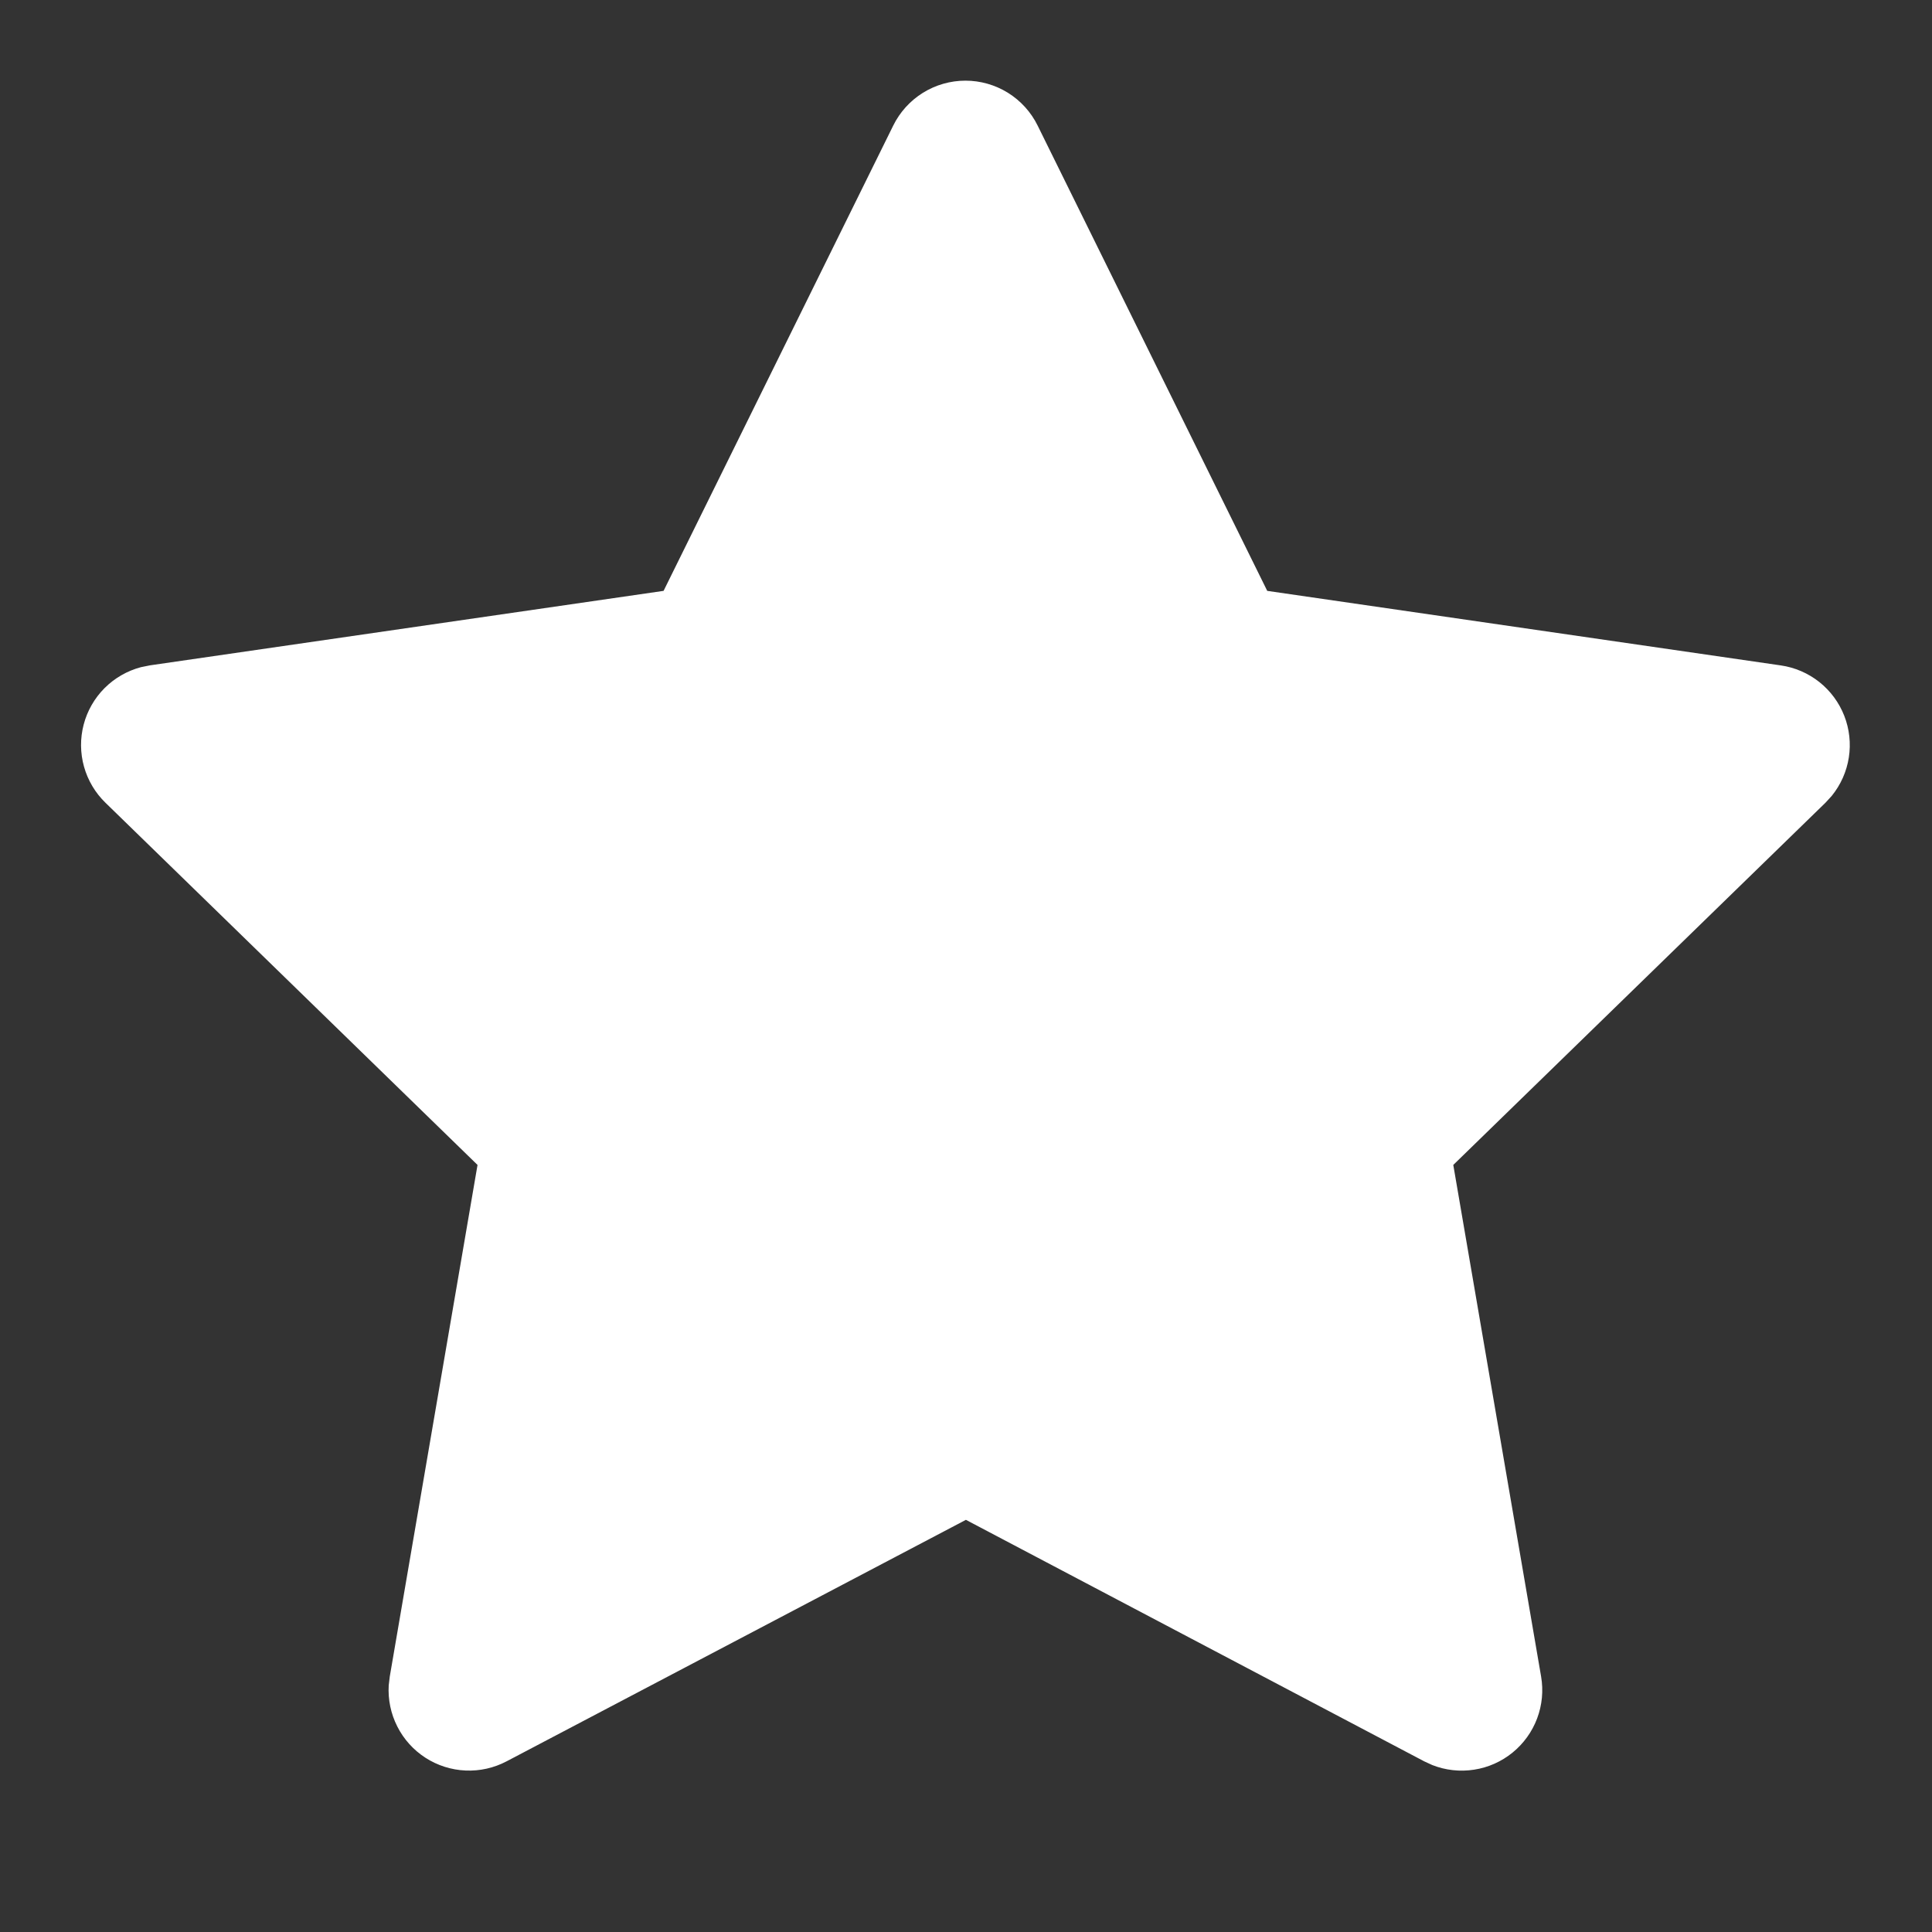 <svg width="60" height="60" viewBox="0 0 60 60" fill="none" xmlns="http://www.w3.org/2000/svg">
<rect x="0" y="0" width="60" height="60" fill="#333333" stroke="none"/>
<path d="M20.608 18.35L4.658 20.663L4.375 20.72C3.947 20.834 3.558 21.059 3.245 21.372C2.933 21.686 2.71 22.076 2.598 22.504C2.486 22.933 2.49 23.383 2.609 23.809C2.728 24.235 2.958 24.622 3.275 24.93L14.83 36.178L12.105 52.065L12.072 52.34C12.046 52.782 12.138 53.224 12.339 53.619C12.539 54.014 12.841 54.349 13.213 54.589C13.586 54.829 14.015 54.966 14.458 54.985C14.9 55.005 15.34 54.906 15.732 54.7L29.997 47.2L44.23 54.7L44.48 54.815C44.893 54.978 45.341 55.027 45.779 54.959C46.218 54.892 46.63 54.708 46.974 54.428C47.318 54.148 47.581 53.782 47.737 53.367C47.893 52.951 47.935 52.502 47.86 52.065L45.133 36.178L56.693 24.928L56.888 24.715C57.166 24.372 57.349 23.961 57.417 23.524C57.485 23.088 57.436 22.641 57.275 22.229C57.114 21.818 56.847 21.456 56.501 21.181C56.155 20.907 55.742 20.728 55.305 20.665L39.355 18.35L32.225 3.9C32.019 3.481 31.699 3.129 31.303 2.882C30.907 2.636 30.449 2.505 29.983 2.505C29.516 2.505 29.058 2.636 28.662 2.882C28.266 3.129 27.946 3.481 27.74 3.9L20.608 18.35Z" fill="white"/>
</svg>
